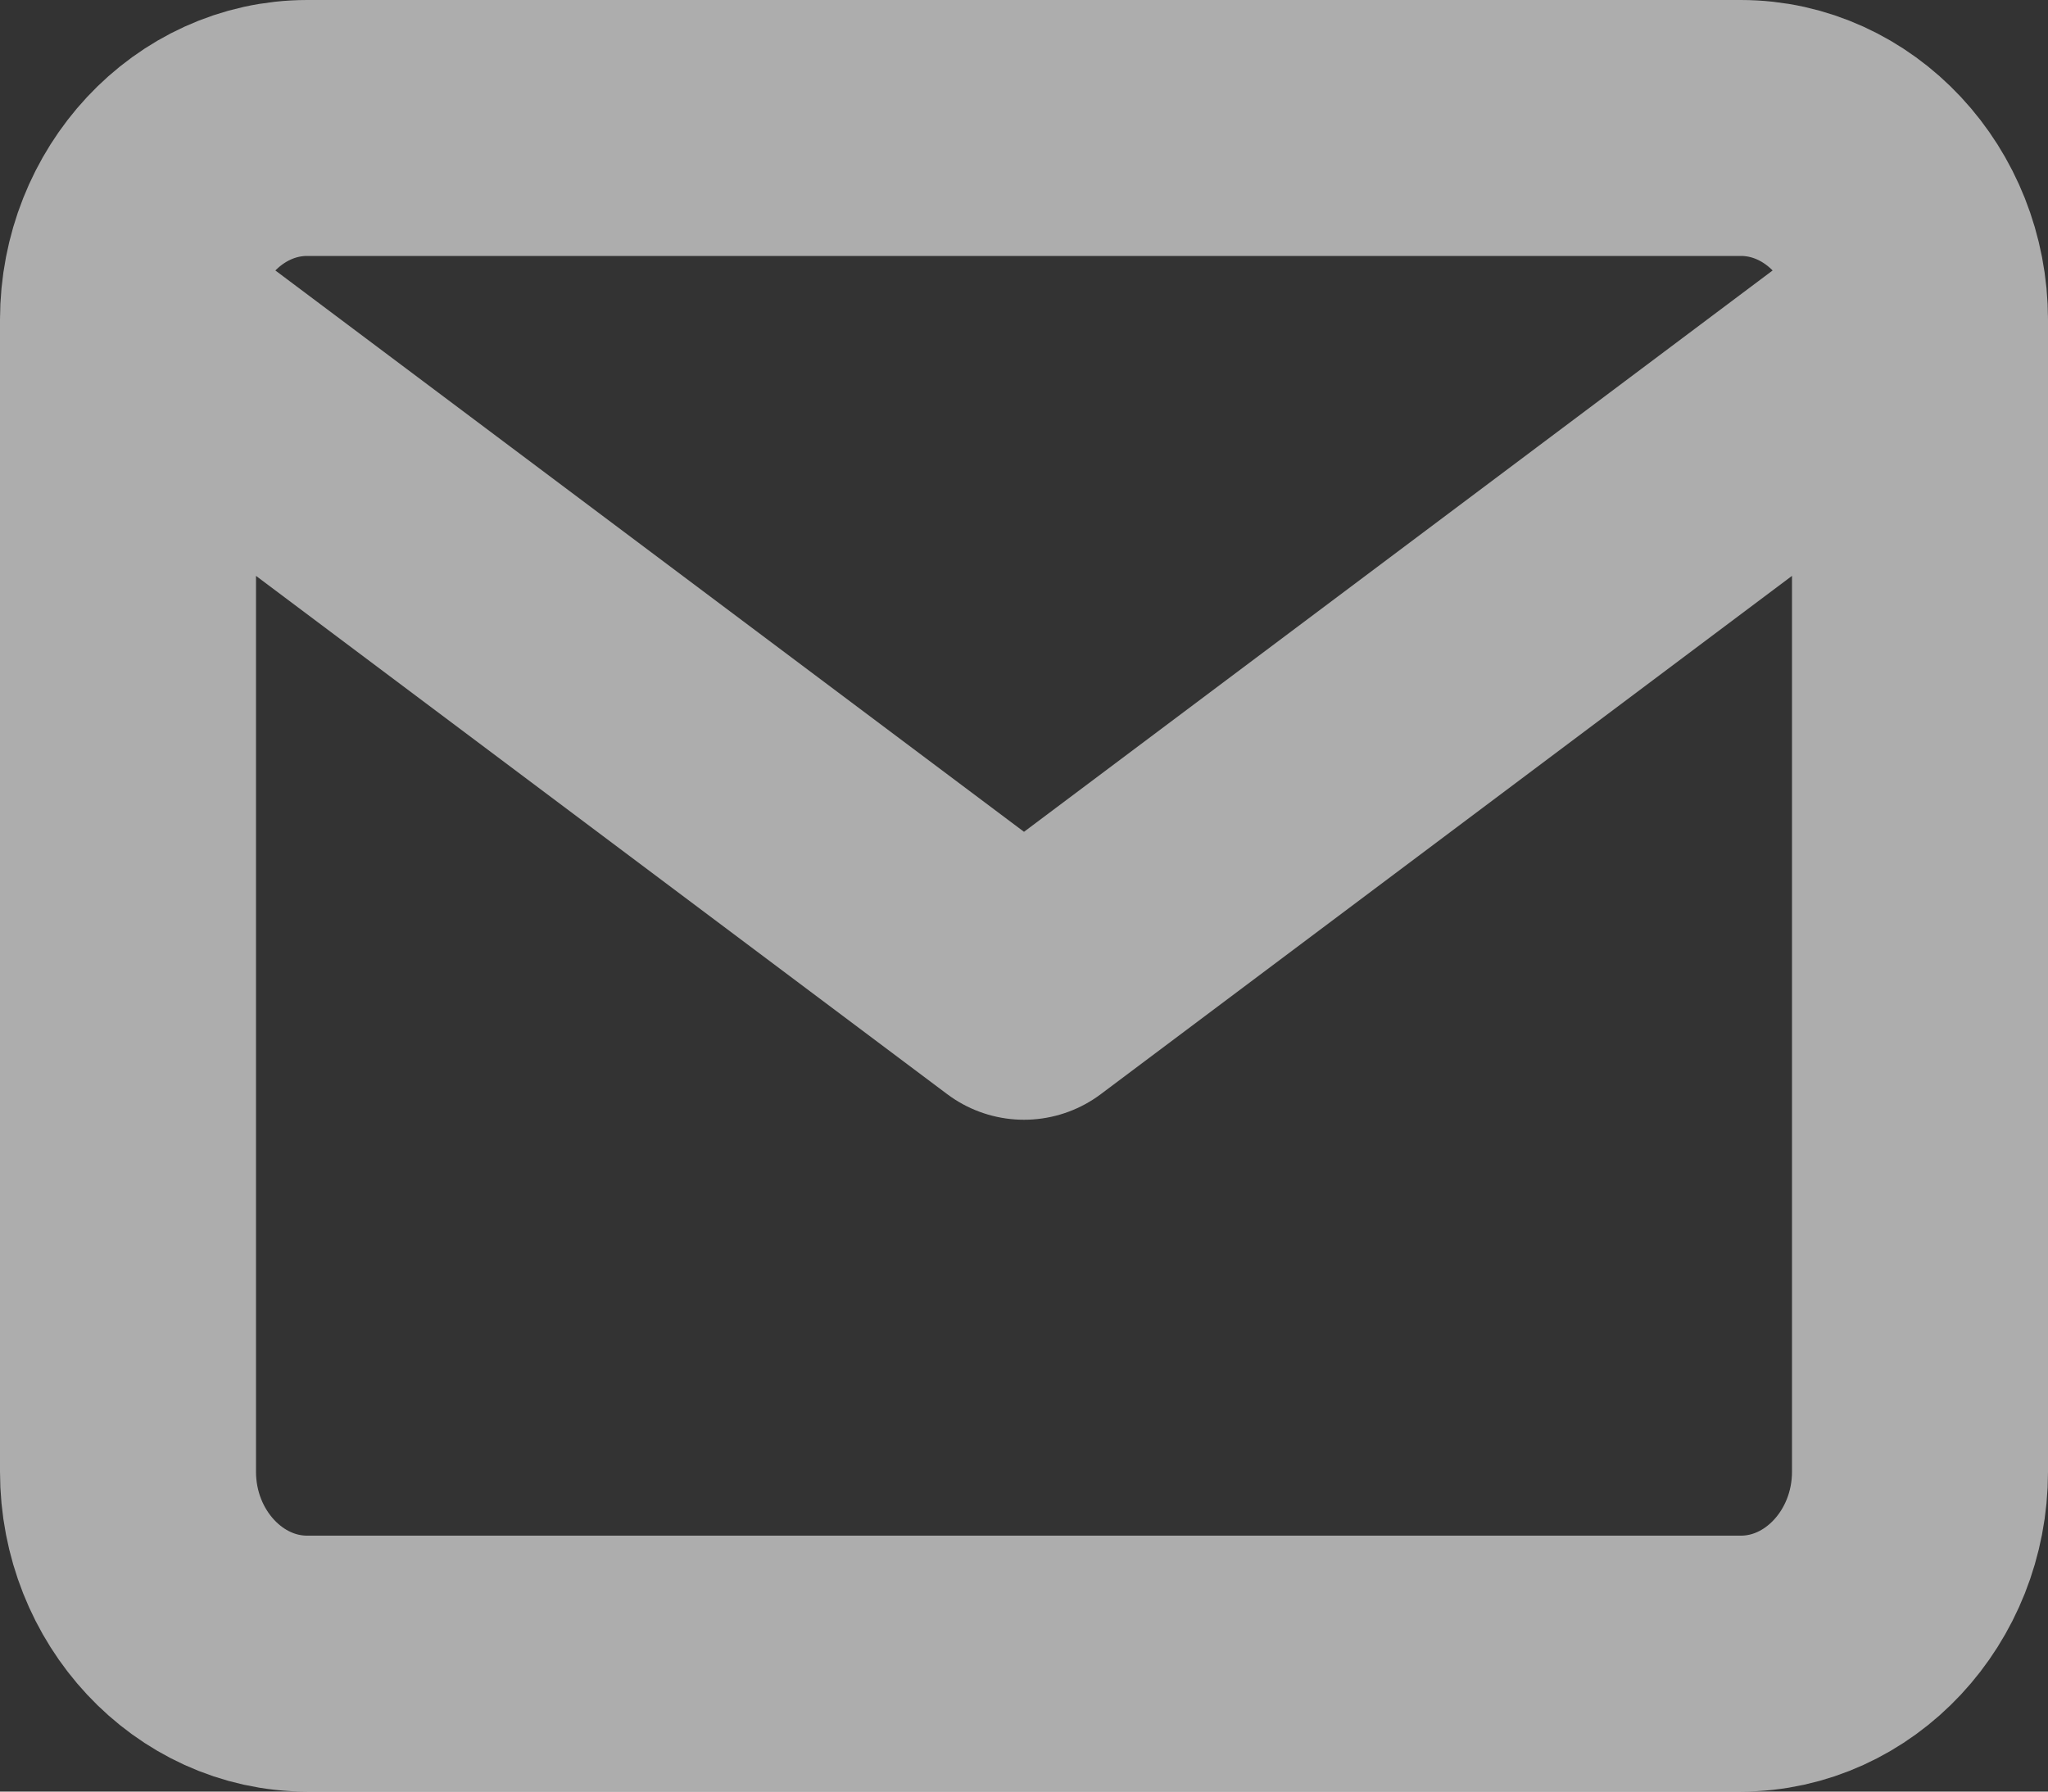 <?xml version="1.0" encoding="UTF-8"?> <svg xmlns="http://www.w3.org/2000/svg" width="16" height="14" viewBox="0 0 16 14" fill="none"><rect x="0" y="0" width="16" height="14" fill="#333333" stroke="none"/> <path opacity="0.6" d="M15 2.5C15 1.675 14.37 1 13.6 1H2.4C1.63 1 1 1.675 1 2.5M15 2.5V11.5C15 12.325 14.37 13 13.6 13H2.4C1.63 13 1 12.325 1 11.5V2.5M15 2.5L8 7.75L1 2.5" stroke="white" stroke-width="2" stroke-linecap="round" stroke-linejoin="round"></path> </svg> 